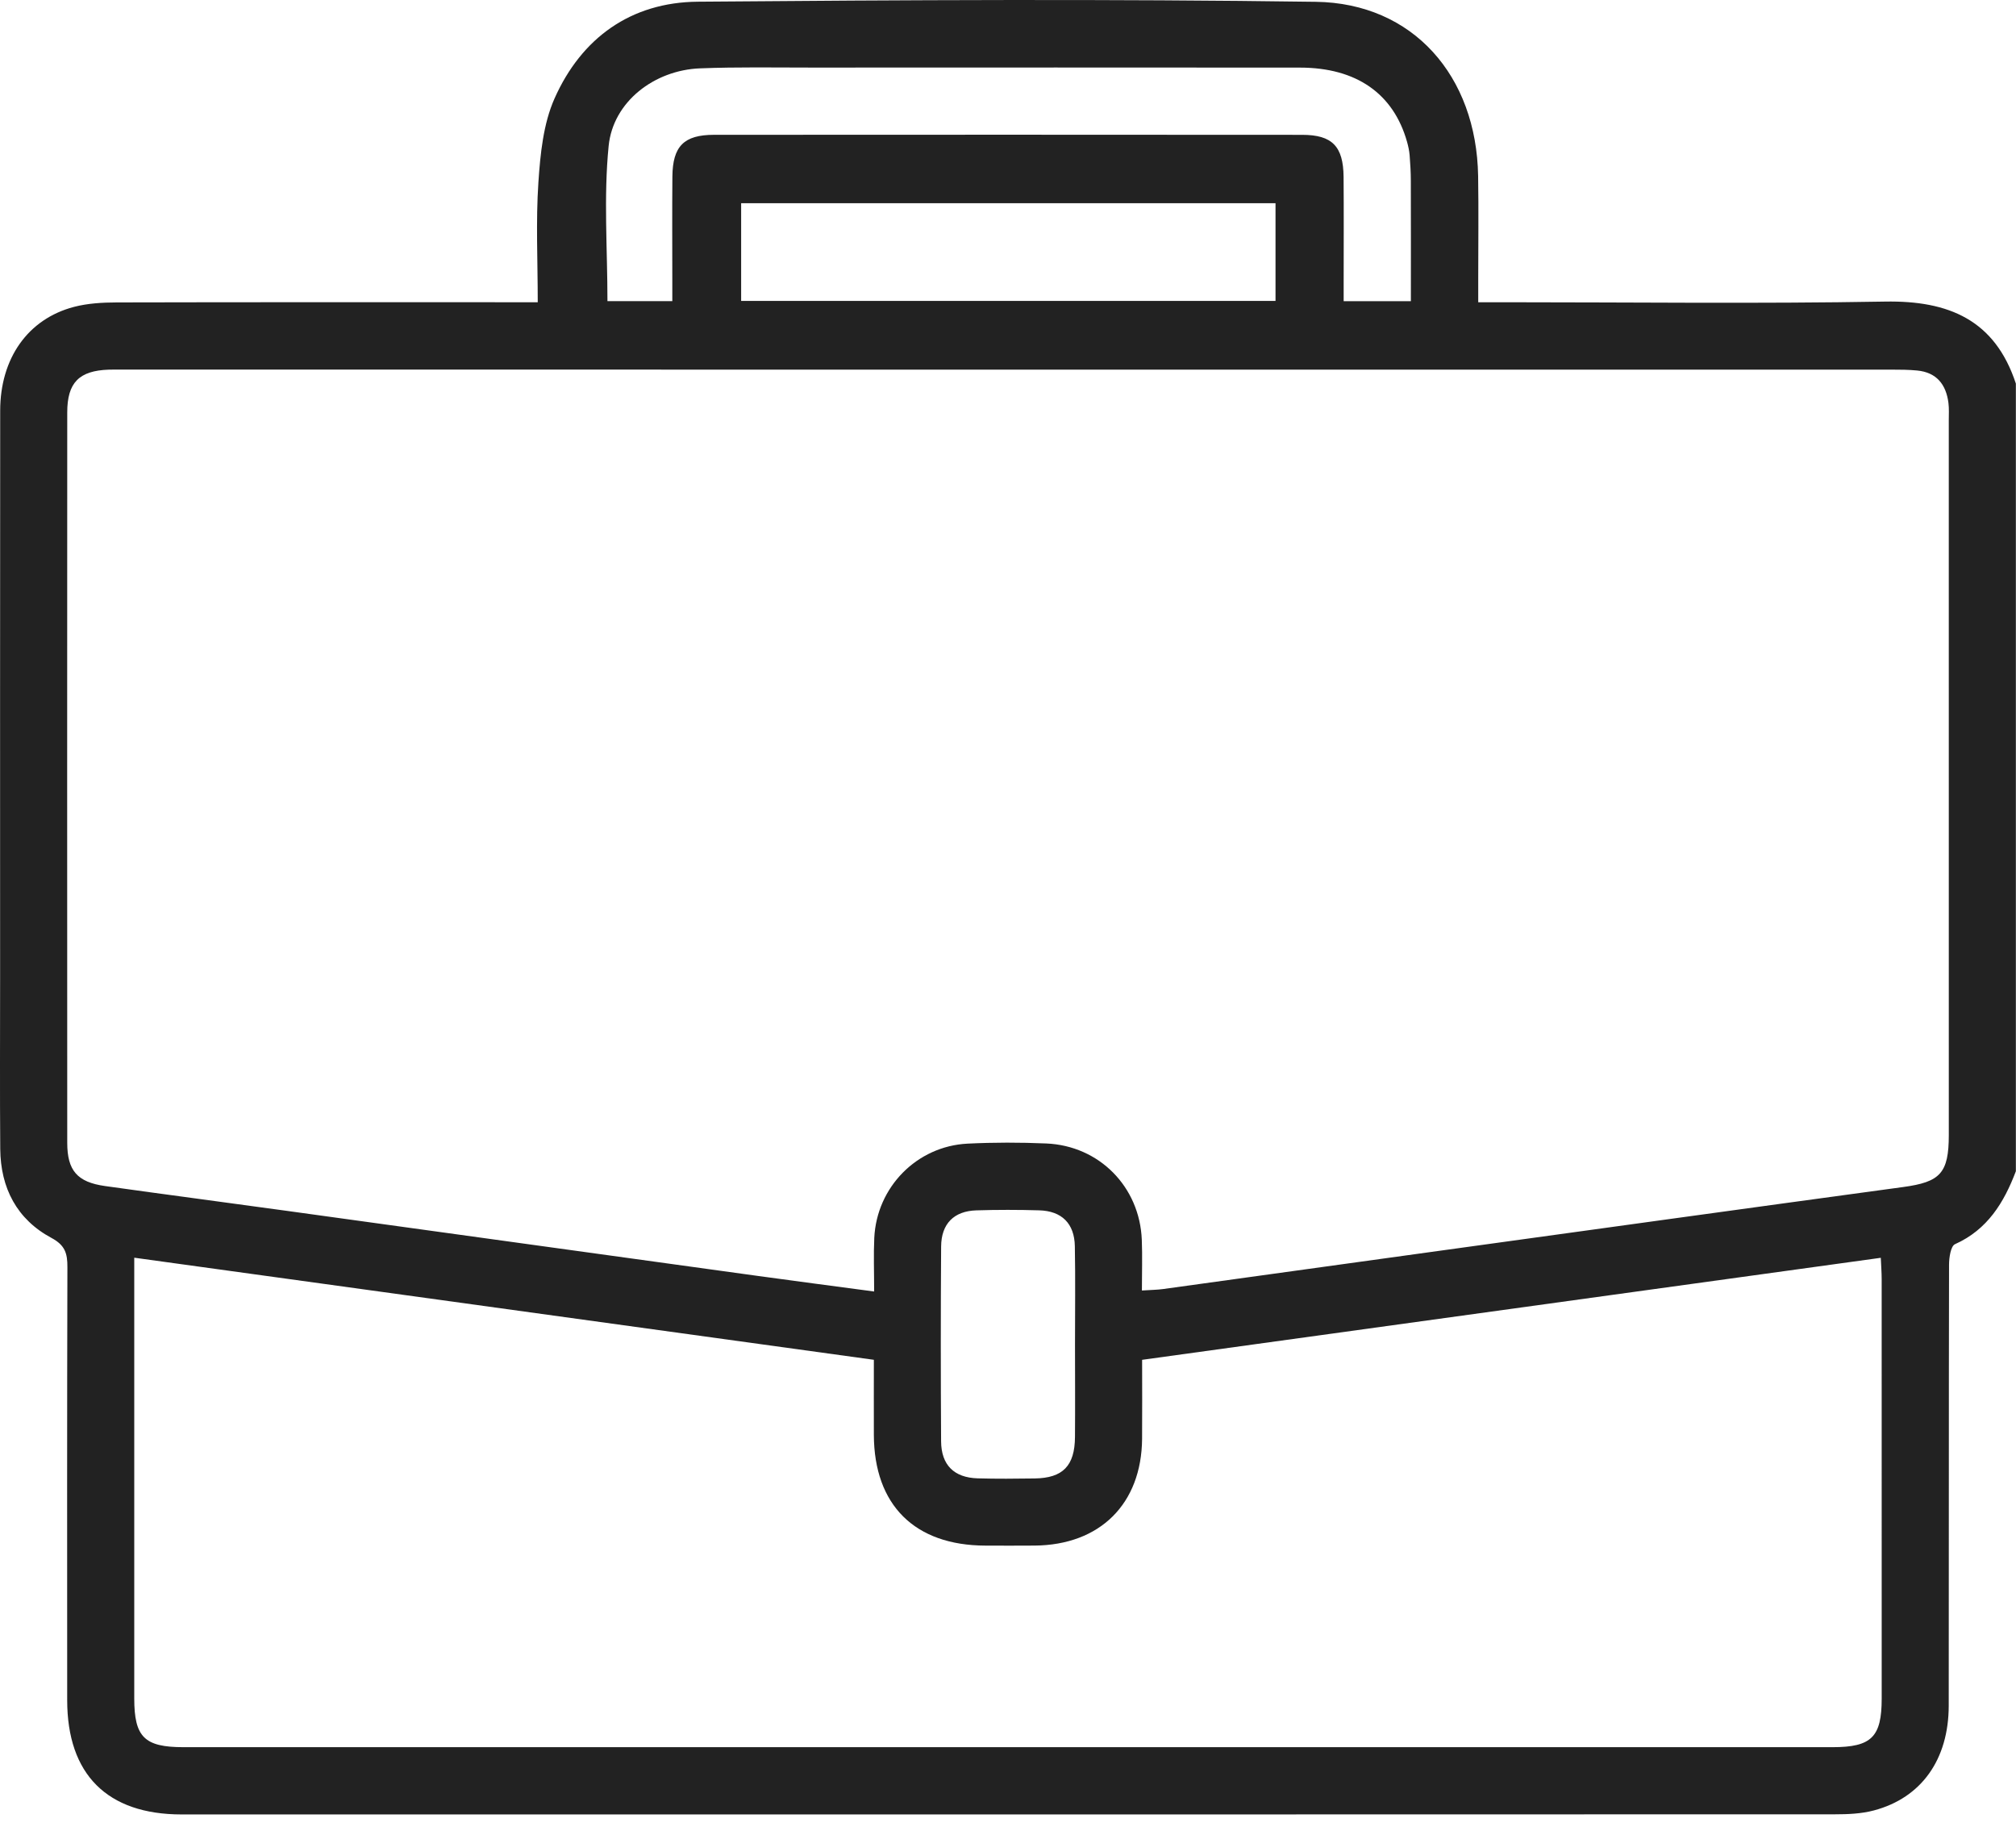 <?xml version="1.0" encoding="UTF-8"?>
<svg width="76px" height="69px" viewBox="0 0 76 69" version="1.1" xmlns="http://www.w3.org/2000/svg" xmlns:xlink="http://www.w3.org/1999/xlink">
    <title>Fill 1</title>
    <g id="v01" stroke="none" stroke-width="1" fill="none" fill-rule="evenodd">
        <g id="Homepage_Hover_01" transform="translate(-165, -1898)" fill="#222222">
            <g id="Group-3" transform="translate(165, 1898)">
                <path d="M40.526,50.674 C40.526,49.439 40.543,48.203 40.52,46.967 C40.504,46.113 40.028,45.641 39.179,45.616 C38.389,45.593 37.597,45.592 36.807,45.617 C35.963,45.643 35.485,46.12 35.479,46.98 C35.462,49.427 35.463,51.873 35.478,54.32 C35.484,55.217 35.968,55.691 36.857,55.717 C37.573,55.738 38.29,55.731 39.007,55.721 C40.068,55.706 40.517,55.246 40.525,54.159 C40.534,52.998 40.527,51.836 40.526,50.674 L40.526,50.674 Z M27.94,11.342 L48.085,11.342 L48.085,7.658 L27.94,7.658 L27.94,11.342 Z M53.188,11.352 C53.188,9.778 53.191,8.297 53.186,6.815 C53.185,6.494 53.167,6.173 53.141,5.853 C53.127,5.683 53.09,5.512 53.044,5.347 C52.532,3.529 51.135,2.55 49.009,2.548 C42.878,2.542 36.746,2.545 30.614,2.547 C29.205,2.547 27.795,2.521 26.388,2.576 C24.674,2.643 23.112,3.828 22.945,5.5 C22.753,7.422 22.9,9.378 22.9,11.349 L25.345,11.349 L25.345,10.588 C25.345,9.278 25.336,7.967 25.348,6.657 C25.358,5.513 25.78,5.082 26.916,5.081 C34.308,5.076 41.701,5.076 49.093,5.082 C50.222,5.082 50.641,5.517 50.651,6.667 C50.662,7.977 50.654,9.288 50.654,10.598 C50.654,10.837 50.654,11.077 50.654,11.352 L53.188,11.352 Z M5.061,47.401 L5.061,48.211 C5.061,53.479 5.061,58.746 5.061,64.014 C5.062,65.468 5.444,65.848 6.913,65.849 C27.637,65.849 48.361,65.849 69.086,65.849 C70.554,65.848 70.937,65.468 70.937,64.014 C70.938,58.747 70.938,53.479 70.936,48.211 C70.936,47.955 70.915,47.698 70.903,47.405 C61.571,48.694 52.33,49.97 43.056,51.25 C43.056,52.302 43.063,53.264 43.055,54.227 C43.034,56.68 41.469,58.232 39.001,58.251 C38.383,58.256 37.765,58.254 37.147,58.252 C34.483,58.244 32.953,56.725 32.943,54.079 C32.94,53.147 32.943,52.216 32.943,51.249 C23.636,49.965 14.412,48.692 5.061,47.401 L5.061,47.401 Z M43.048,48.637 C43.403,48.614 43.625,48.613 43.843,48.583 C47.221,48.118 50.598,47.647 53.975,47.181 C59.898,46.364 65.82,45.543 71.745,44.738 C73.145,44.548 73.466,44.216 73.467,42.775 C73.467,33.798 73.467,24.821 73.466,15.844 C73.466,15.622 73.481,15.396 73.452,15.177 C73.362,14.486 73.002,14.035 72.275,13.964 C71.956,13.933 71.633,13.931 71.312,13.931 C49.105,13.93 26.897,13.93 4.69,13.93 C4.492,13.93 4.294,13.925 4.096,13.932 C2.983,13.971 2.535,14.419 2.535,15.544 C2.531,24.719 2.531,33.894 2.535,43.069 C2.535,44.117 2.914,44.553 3.957,44.7 C6.233,45.019 8.511,45.318 10.787,45.632 C16.71,46.448 22.632,47.27 28.555,48.086 C29.989,48.284 31.426,48.471 32.954,48.675 C32.954,47.931 32.929,47.291 32.959,46.654 C33.051,44.739 34.566,43.196 36.478,43.102 C37.465,43.053 38.457,43.054 39.444,43.096 C41.443,43.182 42.964,44.73 43.044,46.725 C43.069,47.338 43.048,47.953 43.048,48.637 L43.048,48.637 Z M75.995,44.142 C75.548,45.322 74.927,46.342 73.7,46.892 C73.54,46.964 73.477,47.396 73.476,47.661 C73.464,53.202 73.471,58.742 73.464,64.283 C73.462,66.311 72.436,67.758 70.642,68.233 C70.172,68.358 69.665,68.379 69.175,68.379 C48.398,68.386 27.621,68.386 6.844,68.384 C4.04,68.383 2.534,66.874 2.533,64.08 C2.531,58.638 2.526,53.197 2.541,47.755 C2.543,47.244 2.457,46.933 1.942,46.657 C0.634,45.956 0.022,44.773 0.009,43.301 C-0.008,41.149 0.004,38.997 0.004,36.845 C0.004,29.722 7.21920878e-06,22.598 0.007,15.475 C0.009,13.504 1.052,12.022 2.786,11.567 C3.304,11.431 3.861,11.4 4.401,11.398 C9.372,11.386 14.344,11.391 19.315,11.391 L20.272,11.391 C20.272,9.827 20.198,8.343 20.297,6.87 C20.369,5.803 20.48,4.667 20.906,3.709 C21.922,1.427 23.787,0.085 26.307,0.064 C34.073,-0.001 41.84,-0.041 49.605,0.068 C53.269,0.12 55.661,2.859 55.723,6.634 C55.744,7.919 55.727,9.206 55.727,10.492 L55.727,11.391 L56.671,11.391 C61.469,11.391 66.269,11.451 71.066,11.366 C73.464,11.324 75.208,12.059 75.995,14.458 L75.995,44.142 Z" id="Fill-1"></path>
            </g>
        </g>
    </g>
</svg>